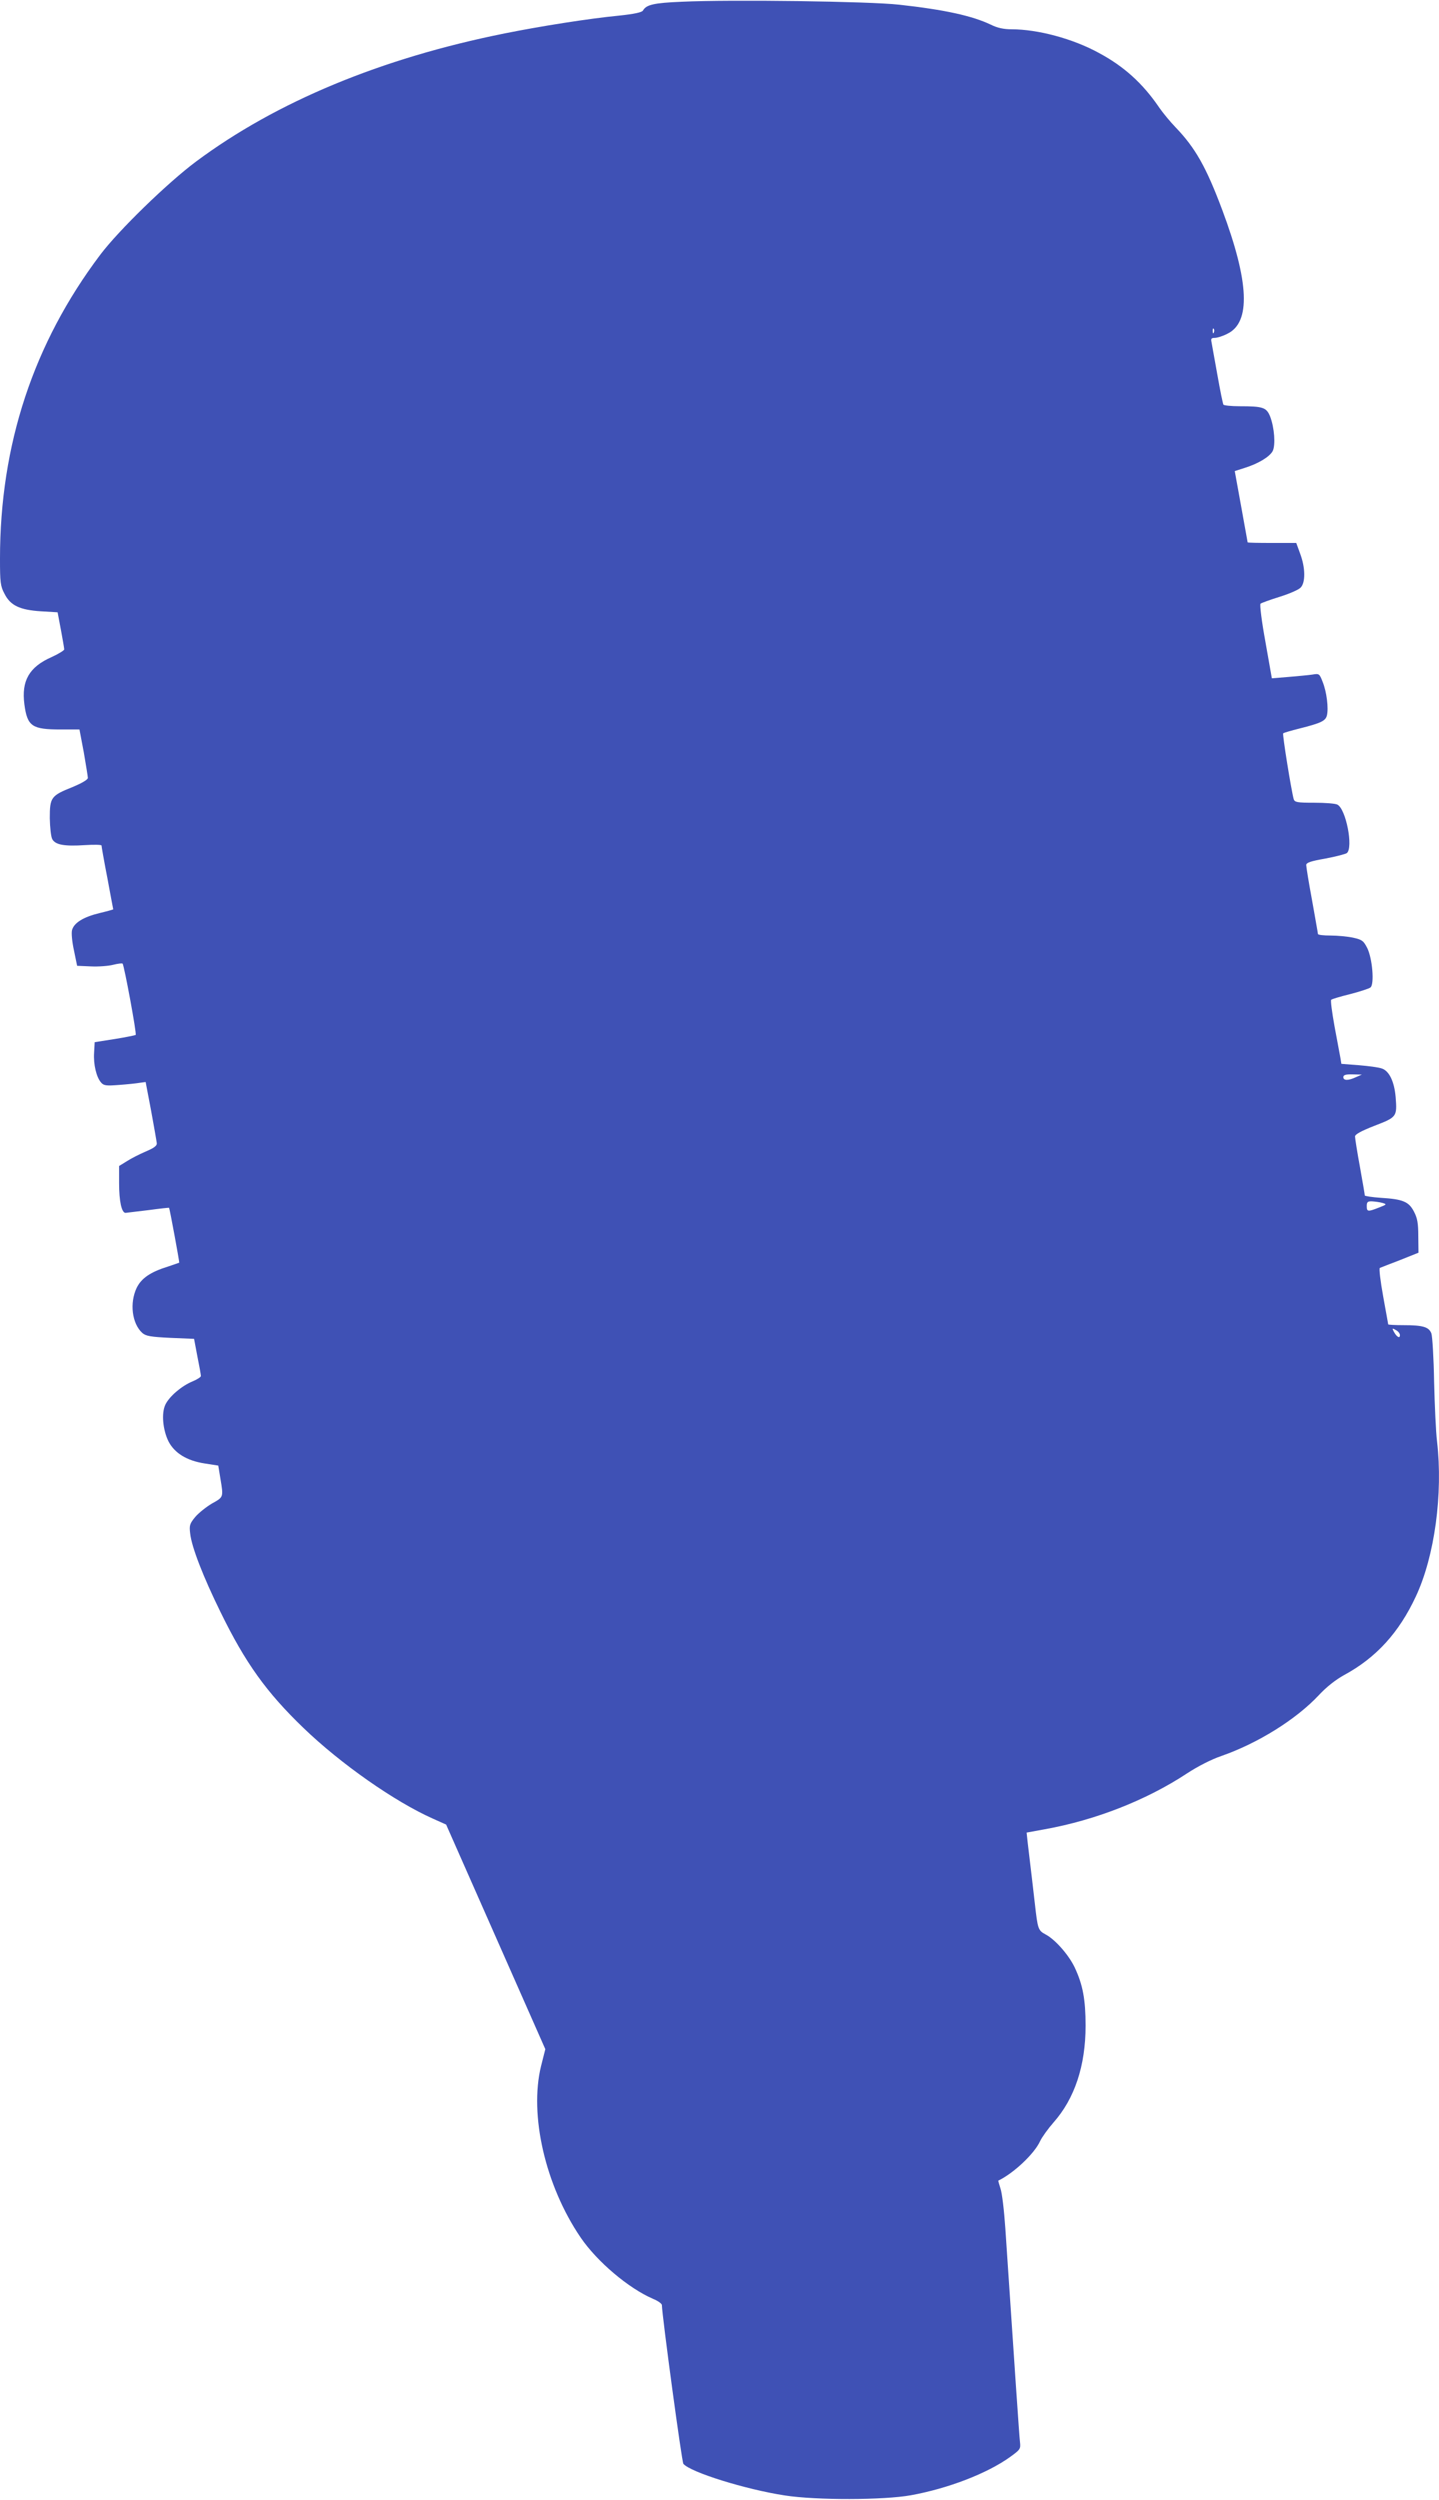<?xml version="1.0" standalone="no"?>
<!DOCTYPE svg PUBLIC "-//W3C//DTD SVG 20010904//EN"
 "http://www.w3.org/TR/2001/REC-SVG-20010904/DTD/svg10.dtd">
<svg version="1.0" xmlns="http://www.w3.org/2000/svg"
 width="737pt" height="1280pt" viewBox="0 0 737 1280"
 preserveAspectRatio="xMidYMid meet">
<g transform="translate(0,1280) scale(0.1,-0.1)"
fill="#3f51b5" stroke="none">
<path d="M3490 12791 c-142 -6 -180 -15 -197 -45 -5 -9 -45 -18 -123 -26 -154
-15 -401 -54 -585 -91 -633 -127 -1170 -350 -1582 -657 -146 -109 -396 -352
-490 -477 -342 -454 -513 -972 -513 -1555 0 -121 2 -141 23 -180 30 -60 78
-83 187 -90 l85 -5 17 -90 c9 -49 17 -94 17 -100 0 -5 -29 -23 -64 -39 -116
-51 -156 -122 -140 -243 15 -112 39 -128 186 -128 l96 0 22 -116 c11 -65 21
-124 21 -132 0 -9 -31 -27 -79 -47 -110 -44 -116 -53 -116 -159 1 -48 6 -96
13 -108 16 -29 63 -37 168 -30 46 3 84 2 84 -2 0 -5 13 -80 30 -167 16 -88 30
-160 30 -160 0 -1 -32 -10 -70 -19 -83 -20 -131 -50 -141 -87 -4 -15 0 -60 10
-105 l16 -78 70 -3 c39 -2 90 2 114 8 24 6 46 9 49 6 8 -9 73 -359 67 -365 -3
-2 -52 -12 -108 -21 l-102 -16 -3 -54 c-4 -61 12 -126 36 -153 14 -16 27 -17
92 -12 41 3 89 8 106 11 l30 4 28 -147 c15 -82 28 -156 29 -166 2 -13 -14 -25
-57 -43 -32 -14 -76 -36 -97 -50 l-39 -24 0 -89 c0 -91 13 -151 33 -151 7 1
59 7 117 14 58 8 106 13 106 12 3 -3 54 -279 52 -281 -2 -1 -28 -10 -58 -20
-90 -28 -136 -60 -160 -109 -37 -78 -24 -183 29 -231 19 -16 42 -20 144 -25
l121 -5 17 -90 c10 -49 18 -94 18 -100 1 -5 -19 -18 -43 -28 -56 -23 -119 -77
-139 -119 -21 -44 -13 -129 16 -188 31 -60 94 -99 185 -113 l70 -11 11 -67
c16 -96 16 -94 -43 -127 -29 -17 -68 -48 -86 -69 -28 -34 -31 -43 -26 -84 7
-69 67 -223 156 -404 127 -260 235 -410 424 -592 191 -184 468 -378 664 -465
l67 -30 254 -575 254 -575 -22 -87 c-61 -250 22 -611 202 -876 84 -124 246
-261 371 -315 25 -10 46 -25 46 -32 1 -56 102 -803 110 -813 36 -43 318 -131
520 -162 162 -25 506 -24 645 1 192 35 389 111 507 195 54 39 56 42 52 78 -4
33 -26 362 -75 1093 -6 91 -17 183 -25 205 -7 21 -12 40 -11 40 79 38 185 138
214 202 10 21 41 64 69 96 108 122 164 290 164 495 0 134 -14 210 -56 299 -30
63 -99 142 -148 168 -39 21 -41 26 -56 160 -10 87 -22 190 -36 306 l-6 56 93
17 c261 47 520 149 727 285 56 37 127 73 177 90 189 66 384 188 500 312 38 41
86 79 130 103 164 89 280 217 366 401 97 206 140 527 109 795 -6 47 -12 184
-15 306 -2 122 -9 233 -14 247 -13 33 -43 42 -143 42 -43 0 -78 2 -78 4 0 1
-12 67 -26 144 -14 78 -22 143 -17 145 4 2 51 20 103 40 l95 38 -1 84 c0 67
-5 94 -22 126 -26 51 -56 64 -169 71 -46 3 -83 9 -83 12 0 4 -11 70 -25 147
-14 76 -25 146 -25 155 0 11 31 28 100 55 114 44 116 46 108 147 -7 80 -33
133 -70 146 -16 6 -69 13 -118 17 l-90 7 -5 31 c-3 17 -17 90 -30 161 -13 72
-21 133 -17 136 4 4 48 17 97 29 50 13 96 28 104 34 21 16 10 150 -17 203 -19
37 -27 42 -72 52 -28 6 -80 11 -115 11 -36 0 -65 3 -65 8 0 4 -14 81 -30 172
-17 91 -30 172 -30 181 0 12 23 20 98 33 53 10 103 23 110 28 34 28 -4 225
-48 248 -10 6 -64 10 -119 10 -86 0 -100 2 -105 18 -12 42 -59 333 -54 337 2
3 40 14 84 25 111 28 133 39 140 67 9 36 -1 121 -22 172 -16 42 -18 43 -53 37
-20 -3 -75 -8 -122 -12 l-85 -7 -33 187 c-19 104 -30 191 -25 195 5 4 49 20
97 35 49 15 97 36 108 47 26 26 25 102 -2 174 l-20 55 -125 0 c-68 0 -124 1
-124 3 0 1 -15 84 -33 183 l-33 182 50 16 c71 22 128 57 144 86 16 31 9 121
-13 178 -19 46 -36 52 -156 52 -43 0 -80 4 -83 8 -3 5 -17 73 -31 153 -14 79
-28 154 -30 167 -4 18 -1 22 17 22 12 0 41 9 64 21 121 58 112 265 -26 634
-82 219 -138 318 -239 423 -28 29 -65 74 -83 100 -84 124 -181 212 -310 281
-133 73 -313 121 -447 121 -40 0 -73 7 -107 24 -95 45 -234 76 -469 102 -154
17 -854 27 -1115 15z m2727 -1693 c-3 -8 -6 -5 -6 6 -1 11 2 17 5 13 3 -3 4
-12 1 -19z m728 -3813 c-40 -19 -65 -18 -65 0 0 11 12 15 48 14 l47 -1 -30
-13z m135 -644 c24 -7 23 -8 -18 -24 -56 -22 -62 -22 -62 8 0 21 5 25 28 24
15 -1 38 -4 52 -8z m90 -677 c0 -19 -16 -10 -31 17 -10 19 -9 20 10 9 12 -6
21 -18 21 -26z"/>
</g>
</svg>
